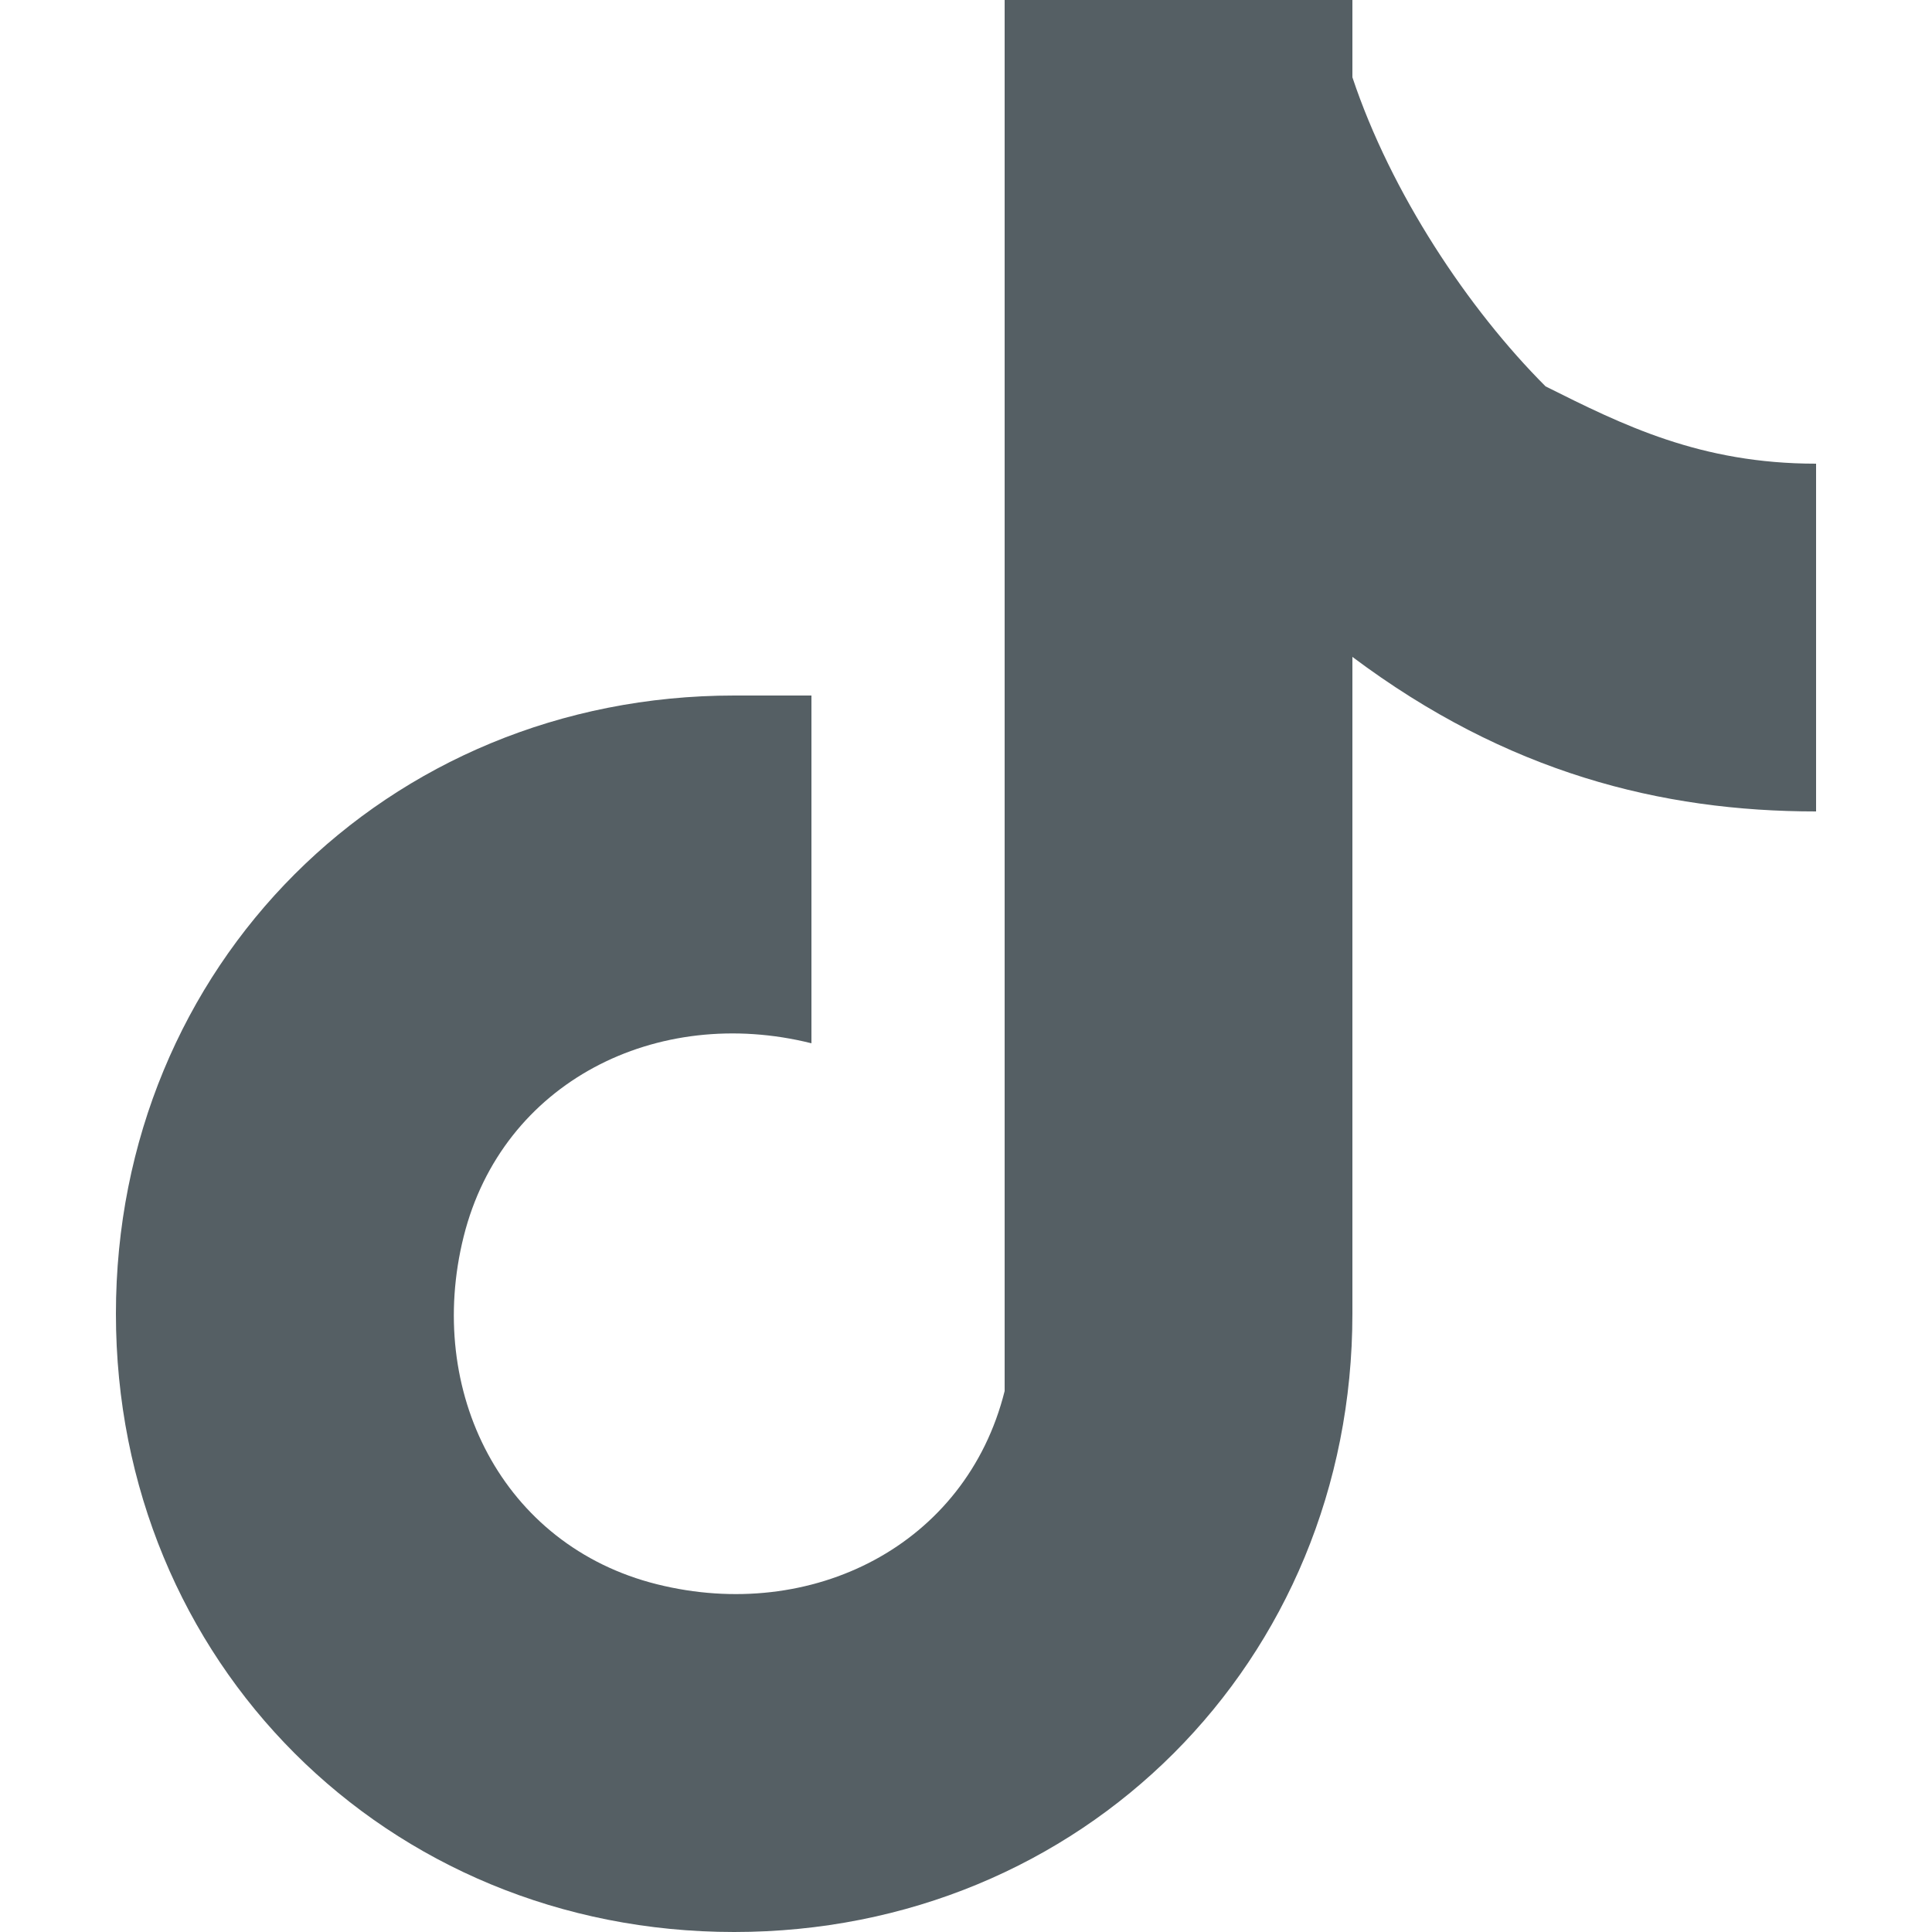<?xml version="1.0" encoding="UTF-8"?> <svg xmlns="http://www.w3.org/2000/svg" xmlns:xlink="http://www.w3.org/1999/xlink" version="1.1" id="Layer_1" x="0px" y="0px" viewBox="0 0 5 5" style="enable-background:new 0 0 5 5;" xml:space="preserve"> <style type="text/css"> .st0{fill:#555F64;} </style> <path class="st0" d="M4.7,2.1c-0.4,0-0.8-0.1-1.2-0.4v1.7C3.5,4.3,2.8,5,1.9,5S0.3,4.3,0.3,3.4S1,1.8,1.9,1.8c0.1,0,0.1,0,0.2,0v0.9 C1.7,2.6,1.3,2.8,1.2,3.2S1.3,4,1.7,4.1C2.1,4.2,2.5,4,2.6,3.6c0-0.1,0-0.1,0-0.2V0h0.9c0,0.1,0,0.1,0,0.2l0,0C3.6,0.5,3.8,0.8,4,1 c0.2,0.1,0.4,0.2,0.7,0.2V2.1z"></path> </svg> 